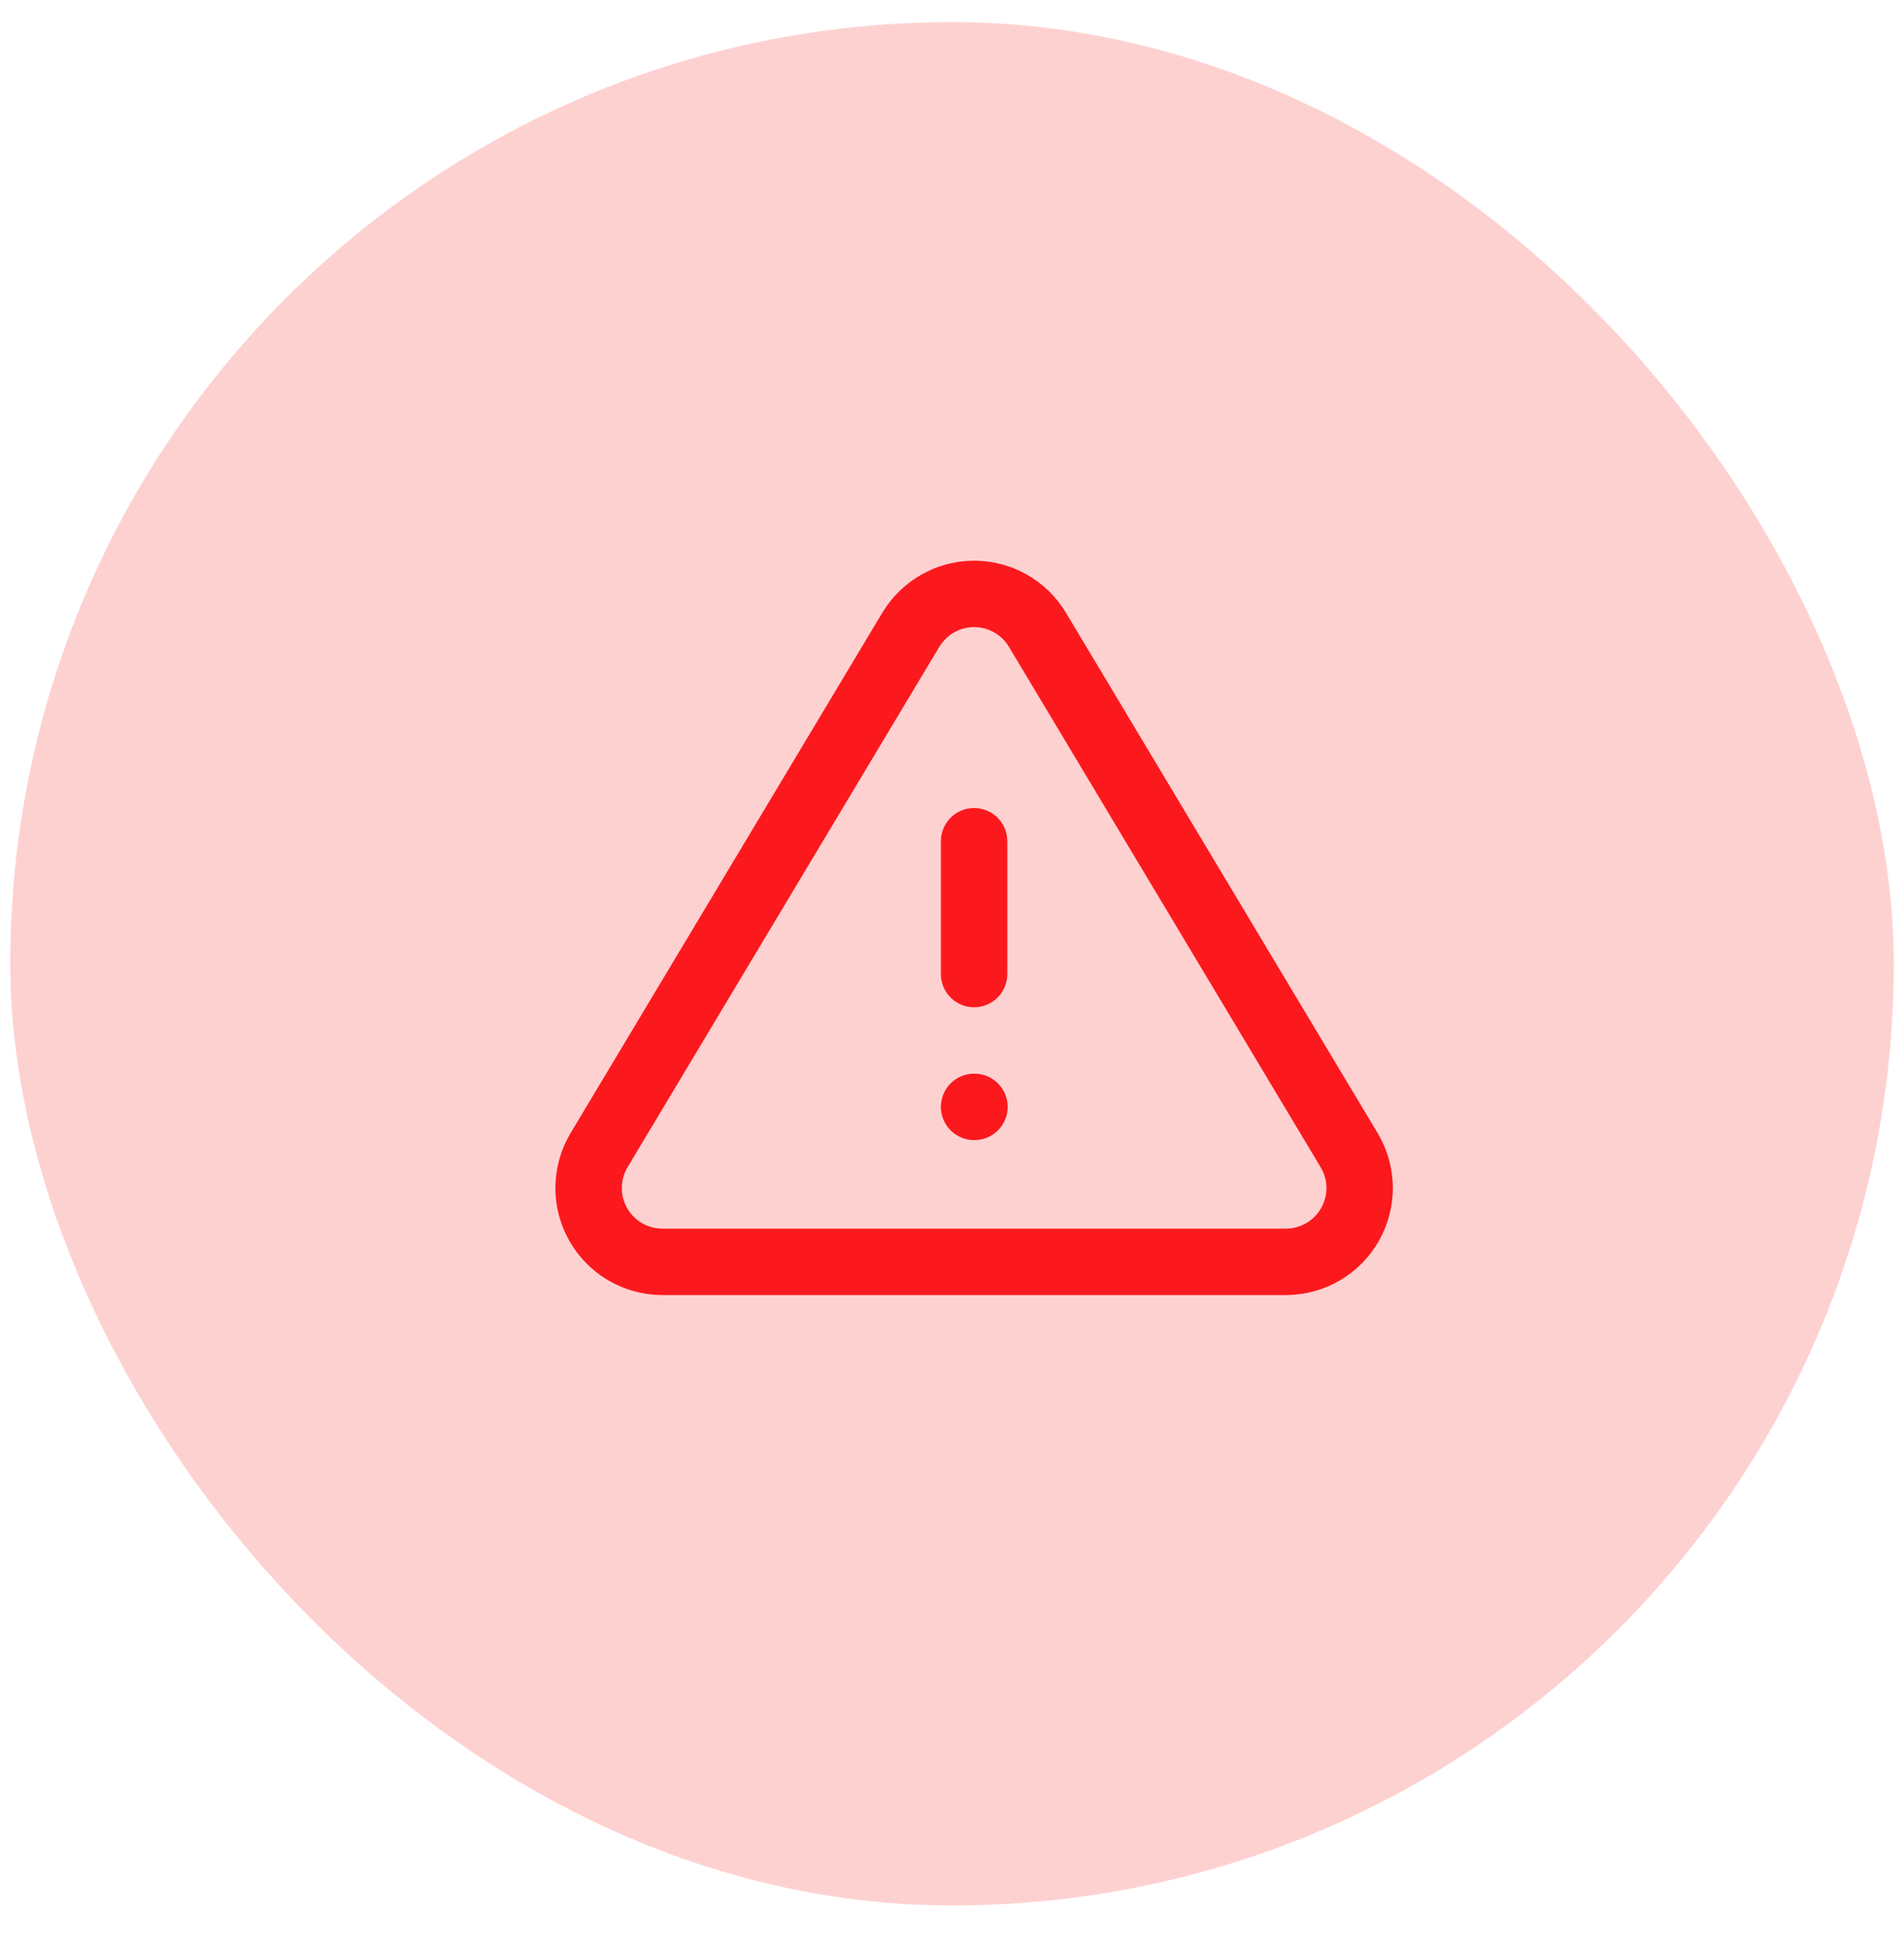 <svg width="43" height="44" viewBox="0 0 43 44" fill="none" xmlns="http://www.w3.org/2000/svg">
<rect x="0.232" y="0.5" width="42.537" height="42.537" rx="21.268" fill="#FB191D" fill-opacity="0.2"/>
<path d="M21.999 25H22.007M21.999 19V22M20.574 14.217L13.516 26C13.371 26.252 13.294 26.538 13.293 26.829C13.292 27.12 13.368 27.406 13.512 27.659C13.656 27.911 13.864 28.122 14.114 28.27C14.365 28.417 14.65 28.497 14.941 28.5H29.057C29.348 28.497 29.633 28.418 29.884 28.27C30.135 28.123 30.343 27.912 30.487 27.659C30.631 27.406 30.707 27.12 30.706 26.829C30.705 26.538 30.628 26.252 30.482 26L23.425 14.217C23.277 13.972 23.067 13.769 22.818 13.629C22.568 13.488 22.287 13.414 22 13.414C21.714 13.414 21.432 13.488 21.182 13.629C20.933 13.769 20.724 13.972 20.575 14.217" stroke="#FB191D" stroke-width="1.5" stroke-miterlimit="10" stroke-linecap="round" stroke-linejoin="round"/>
</svg>
